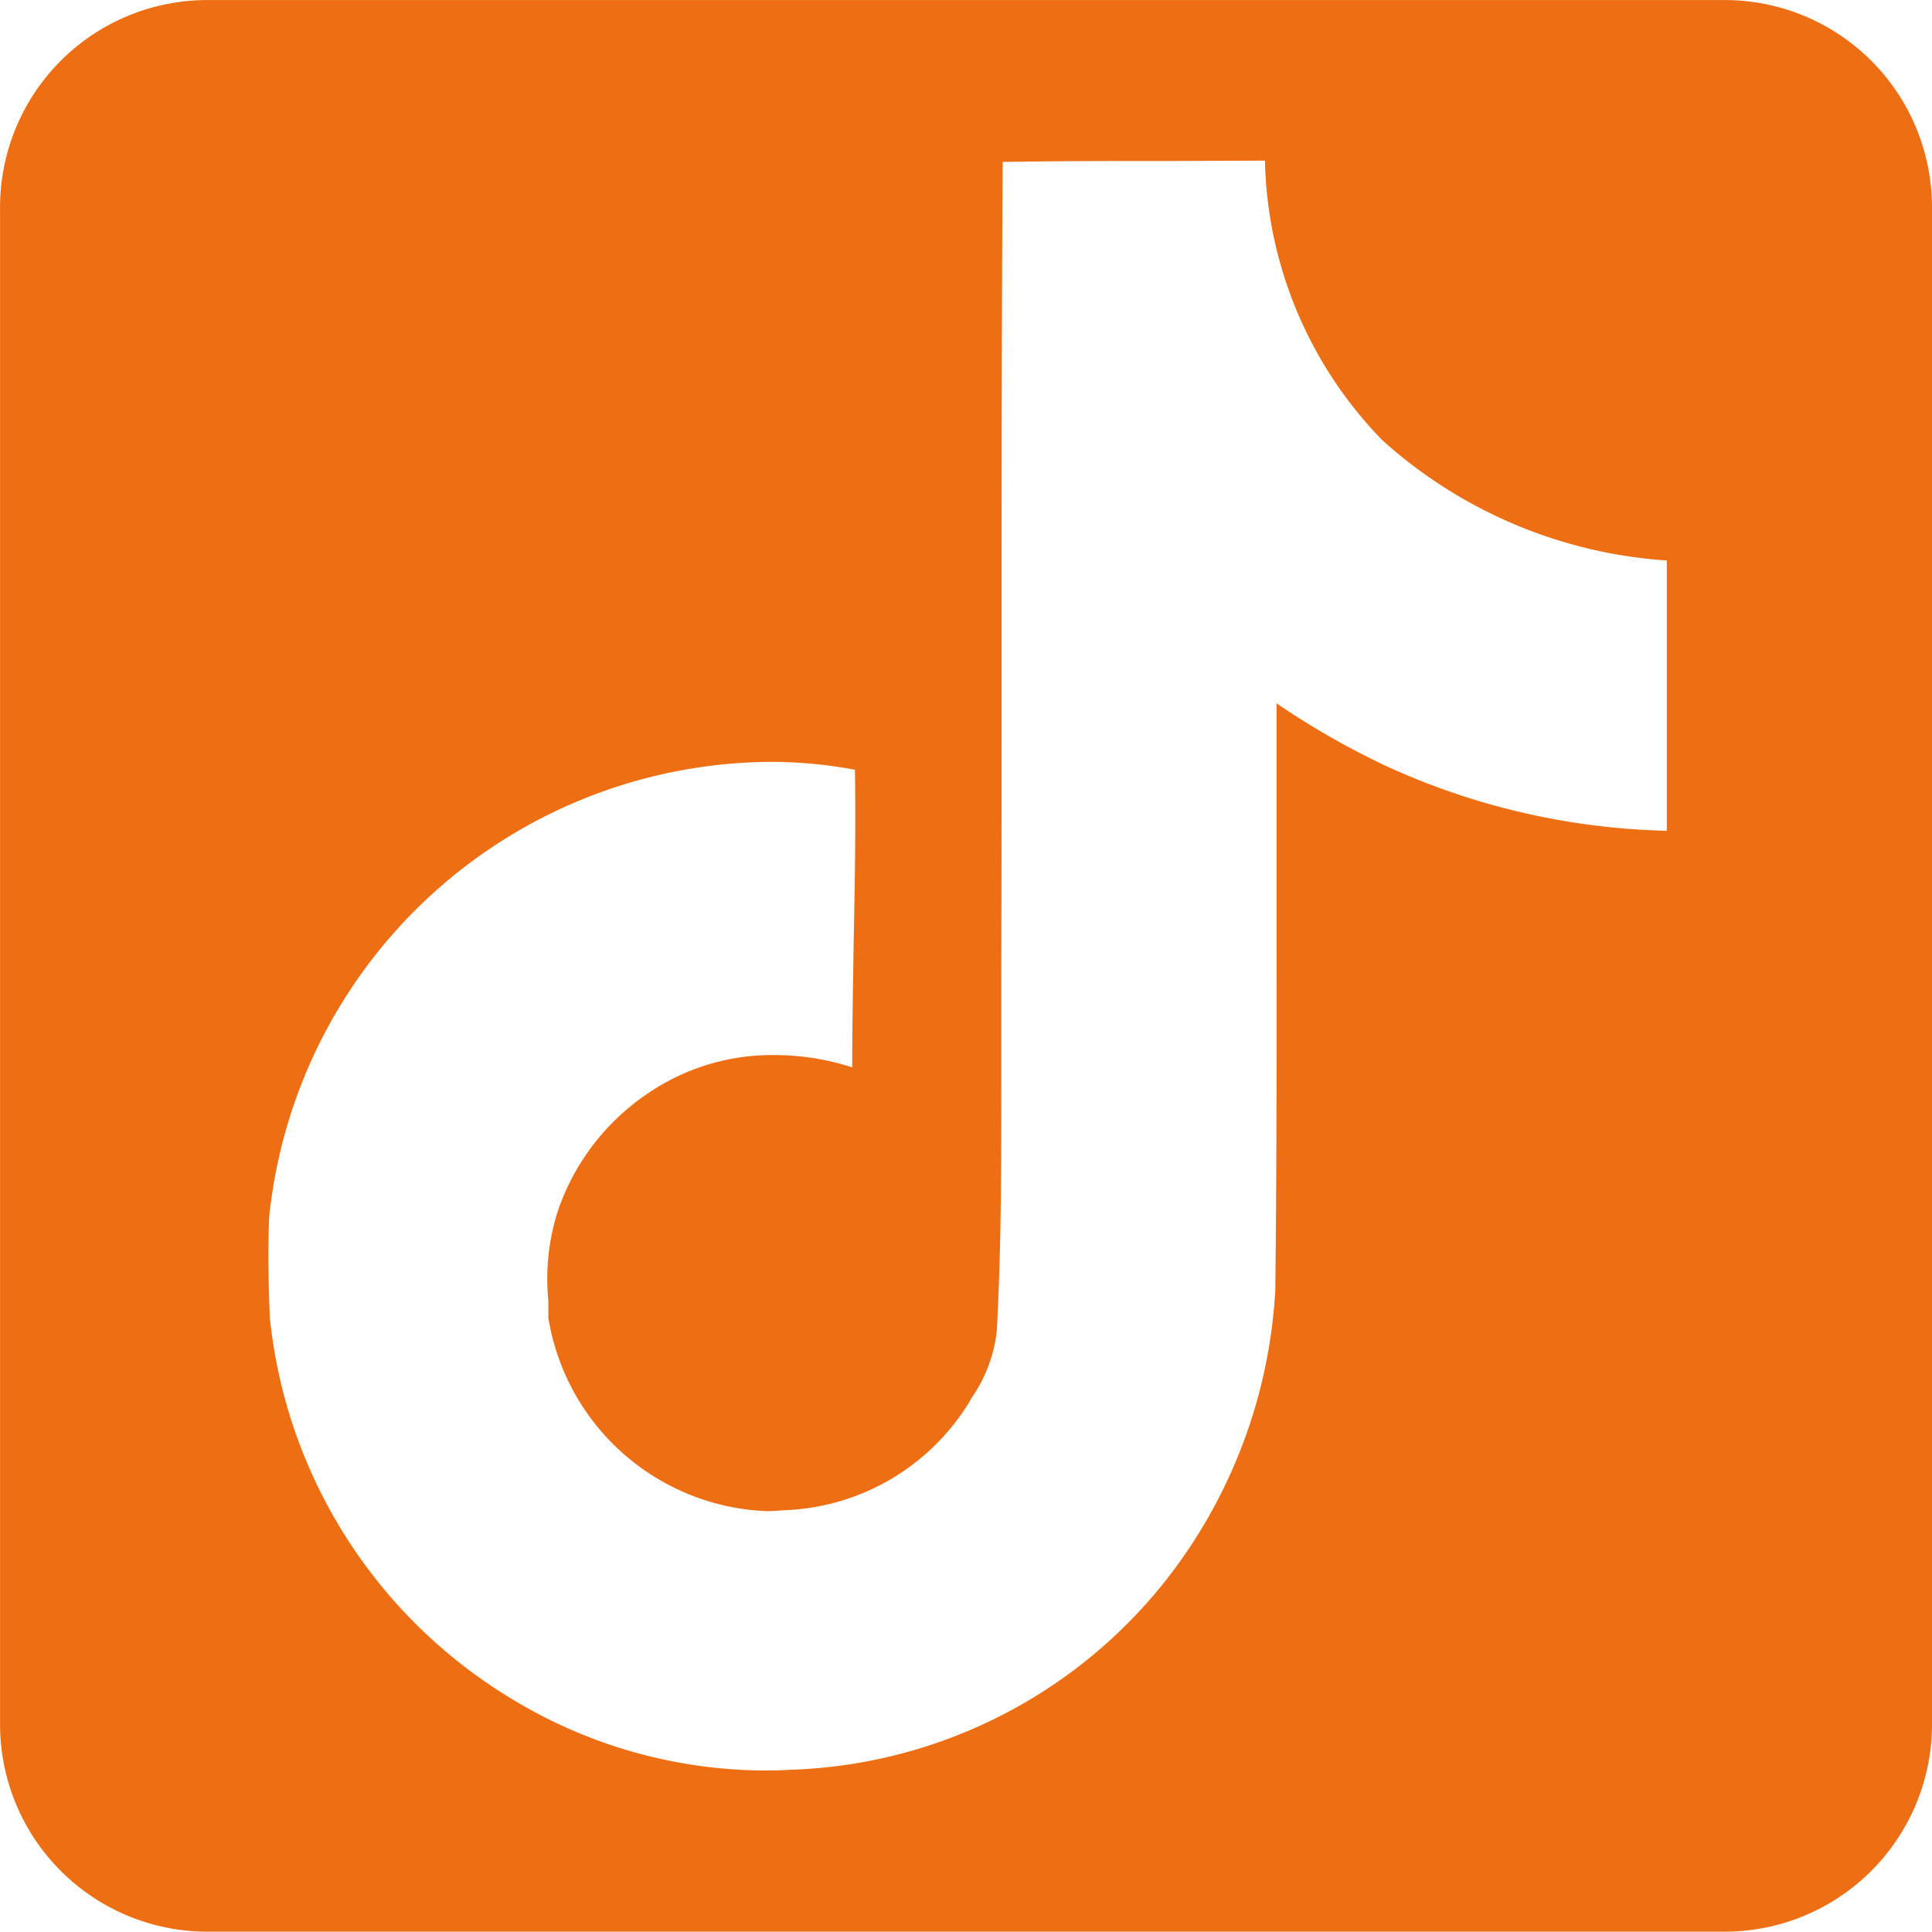 <svg xmlns="http://www.w3.org/2000/svg" width="36.004" height="35.998" viewBox="0 0 36.004 35.998">
  <path id="ico-tiktok" d="M16952.143,18134h-28.285a3.865,3.865,0,0,1-3.859-3.859v-28.283a3.863,3.863,0,0,1,3.859-3.855h28.285a3.863,3.863,0,0,1,3.859,3.855v28.283A3.865,3.865,0,0,1,16952.143,18134Zm-17.8-21.8a9.451,9.451,0,0,0-9.33,8.494c-.021.564-.016,1.176.014,1.867a9.419,9.419,0,0,0,4.564,7.135,9.122,9.122,0,0,0,4.637,1.3c.154,0,.309,0,.461-.012a9.289,9.289,0,0,0,7.391-4.014,9.62,9.62,0,0,0,1.684-4.926c.025-2.119.025-4.285.023-6.379v-.449c0-1.627,0-2.934,0-4.107a14.885,14.885,0,0,0,2.025,1.16,13.239,13.239,0,0,0,5.248,1.215v-5.037a8.789,8.789,0,0,1-5.3-2.24,7.7,7.7,0,0,1-2.189-5.211c-.6,0-1.213.006-1.807.006h-.016c-1,0-2.039,0-3.064.018-.021,3.117-.021,6.287-.021,9.352,0,1.881,0,3.824-.006,5.74,0,.586,0,1.193,0,1.73,0,1.625.008,3.3-.084,4.969a2.688,2.688,0,0,1-.465,1.236l-.049.088a4.222,4.222,0,0,1-3.465,2.012c-.111.01-.213.016-.311.016a4.294,4.294,0,0,1-4.066-3.6c0-.053,0-.107,0-.16s0-.107,0-.162a4.138,4.138,0,0,1,.186-1.7,4.332,4.332,0,0,1,1.7-2.184,4.1,4.1,0,0,1,2.334-.693,4.7,4.7,0,0,1,1.443.229c0-.756.014-1.516.027-2.359.02-.986.041-2.105.023-3.187A8.433,8.433,0,0,0,16934.344,18112.2Z" transform="translate(-16919.998 -18098.002)" fill="#ee6e13"/>
</svg>
